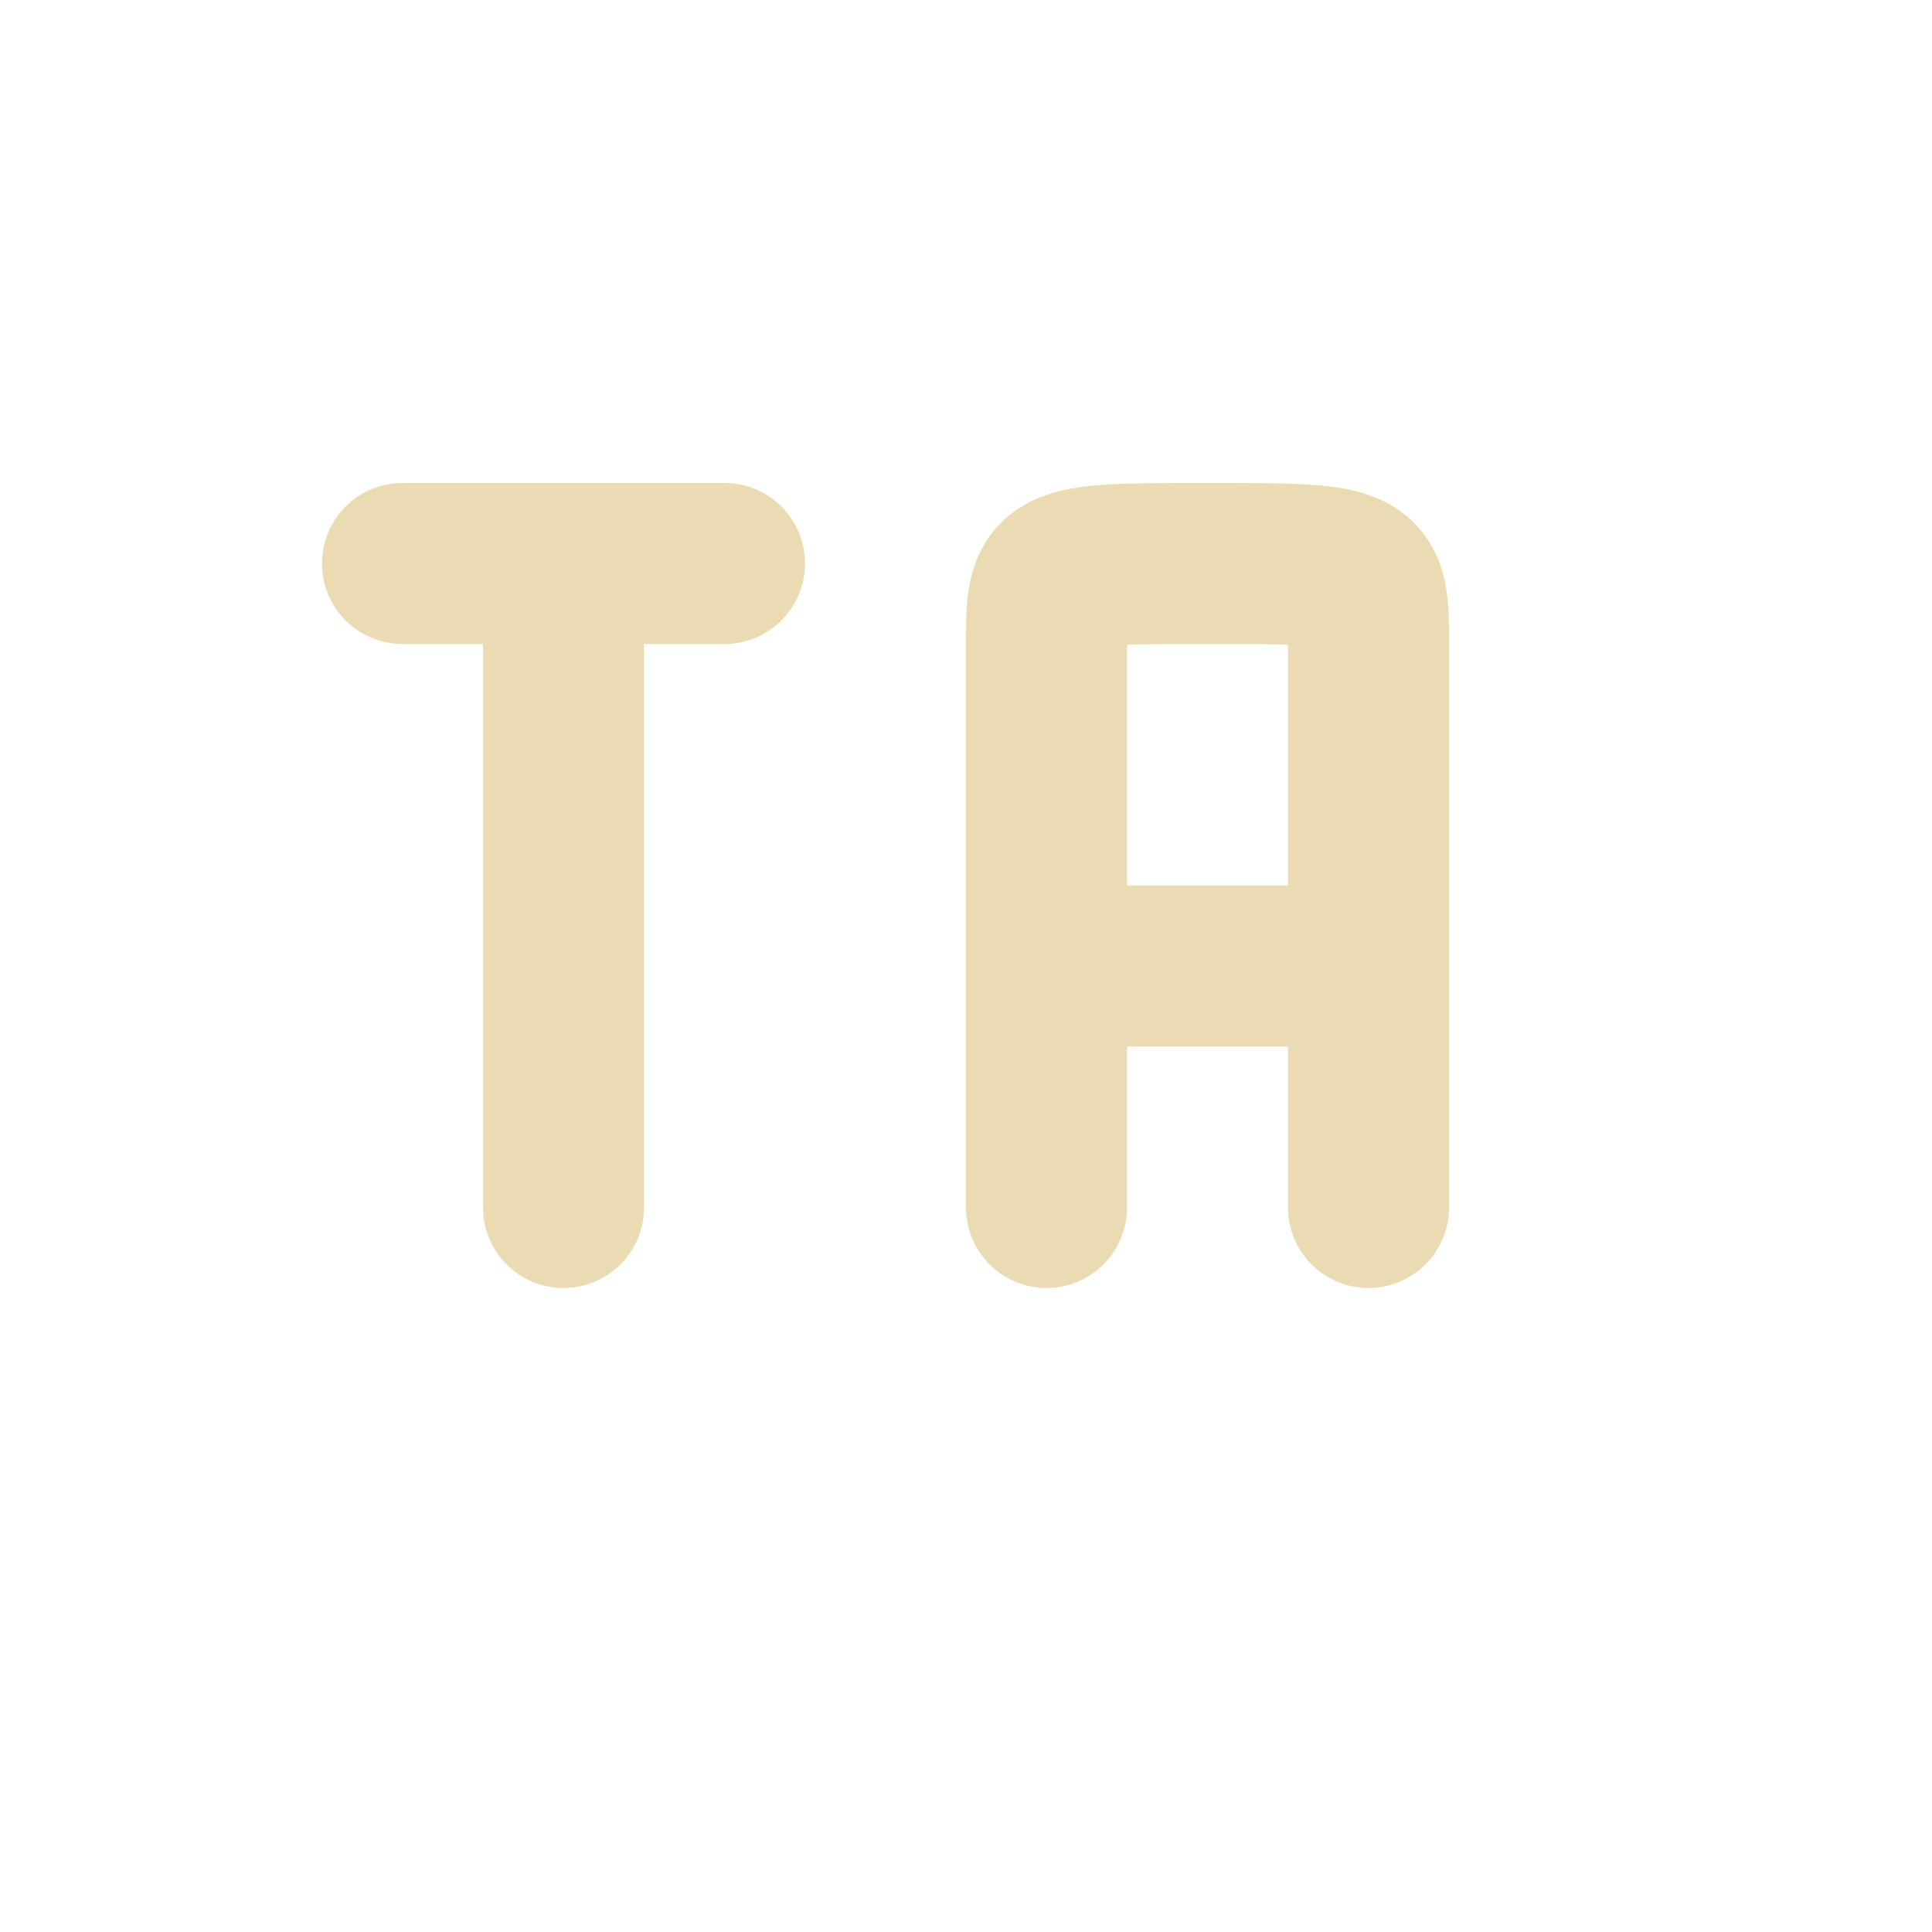 <svg width="24" height="24" version="1.1" xmlns="http://www.w3.org/2000/svg">
  <defs>
    <style id="current-color-scheme" type="text/css">.ColorScheme-Text { color:#ebdbb2; } .ColorScheme-Highlight { color:#458588; } .ColorScheme-NeutralText { color:#fe8019; } .ColorScheme-PositiveText { color:#689d6a; } .ColorScheme-NegativeText { color:#fb4934; }</style>
  </defs>
  <path class="ColorScheme-Text" d="m5 7h4m-2 8v-8" fill="none" stroke="currentColor" stroke-linecap="round" stroke-width="2"/>
  <path class="ColorScheme-Text" d="m13 12h4m-4 3v-6m4 6v-6m-4 0-1.5e-5 -1c0-1 0-1 2-1 2-4.491e-4 2 4.491e-4 2 1 1.6e-5 1.995 1.6e-5 1 1.6e-5 1" fill="none" stroke="currentColor" stroke-linecap="round" stroke-linejoin="bevel" stroke-width="2"/>
</svg>
